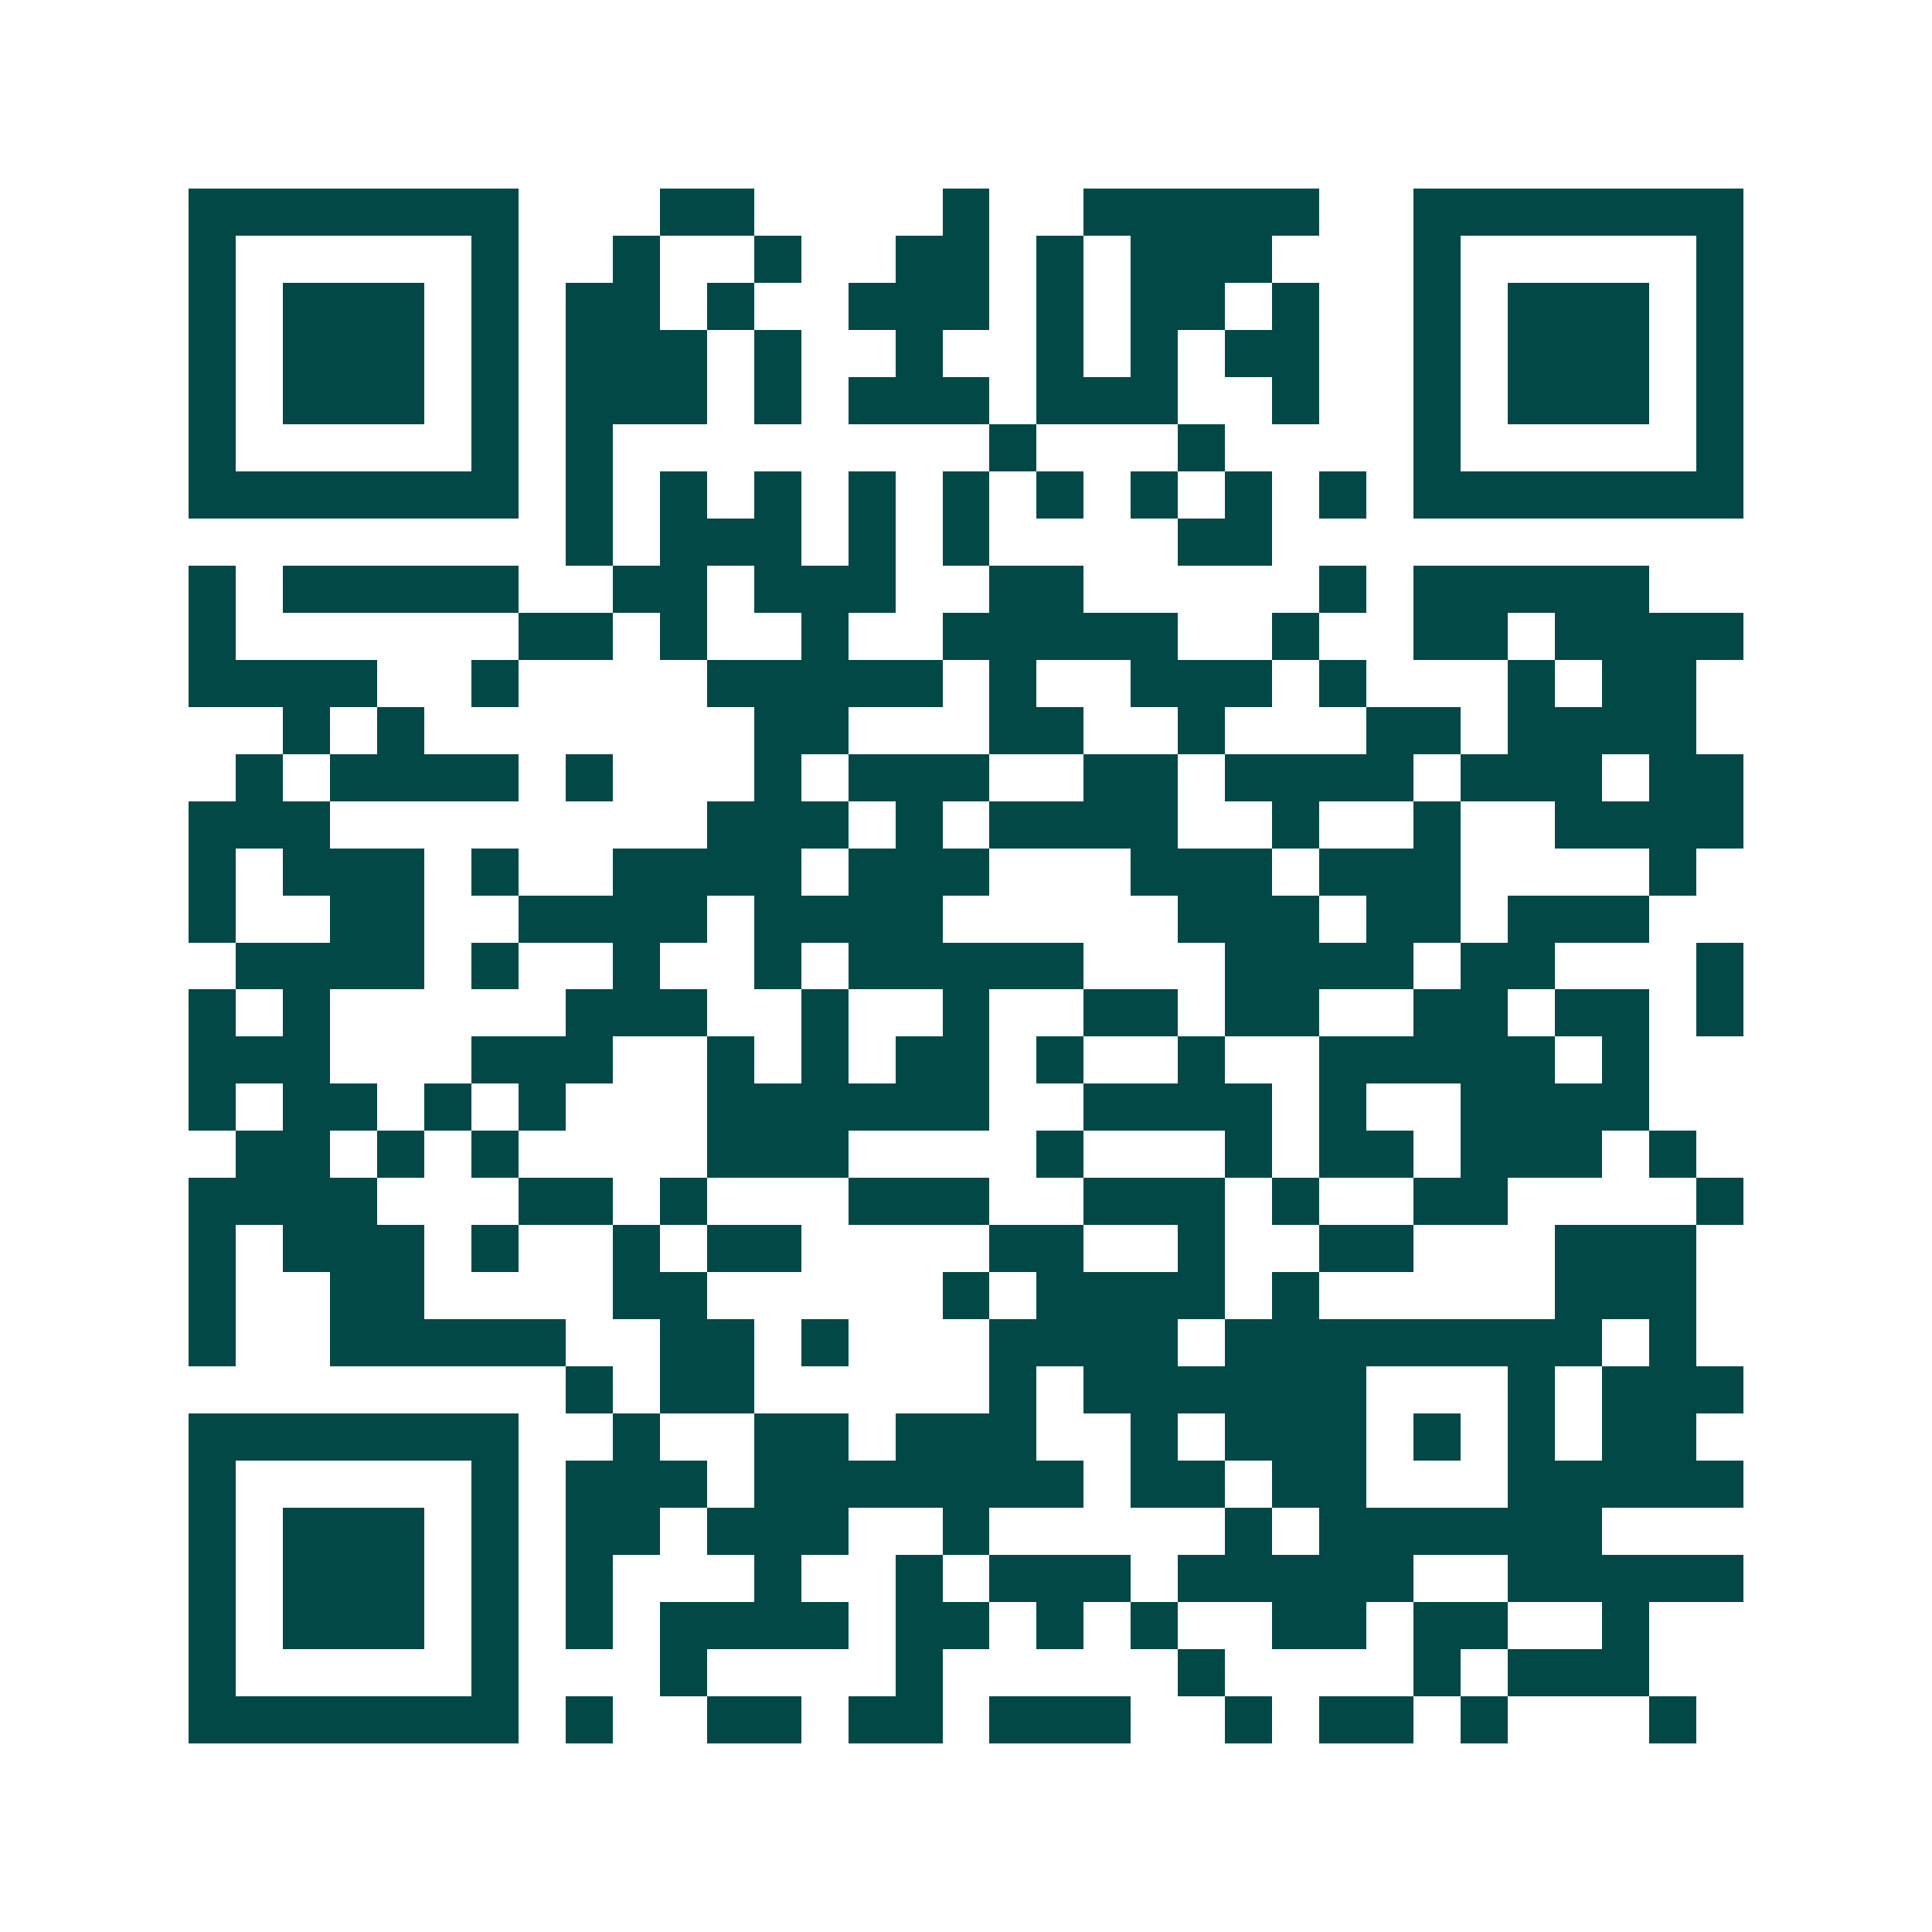 <svg xmlns="http://www.w3.org/2000/svg" width="200" height="200" viewBox="0 0 41 41" shape-rendering="crispEdges"><path fill="#ffffff" d="M0 0h41v41H0z"/><path stroke="#014847" d="M4 4.5h7m3 0h2m4 0h1m2 0h5m2 0h7M4 5.5h1m5 0h1m2 0h1m2 0h1m2 0h2m1 0h1m1 0h3m3 0h1m5 0h1M4 6.5h1m1 0h3m1 0h1m1 0h2m1 0h1m2 0h3m1 0h1m1 0h2m1 0h1m2 0h1m1 0h3m1 0h1M4 7.5h1m1 0h3m1 0h1m1 0h3m1 0h1m2 0h1m2 0h1m1 0h1m1 0h2m2 0h1m1 0h3m1 0h1M4 8.5h1m1 0h3m1 0h1m1 0h3m1 0h1m1 0h3m1 0h3m2 0h1m2 0h1m1 0h3m1 0h1M4 9.5h1m5 0h1m1 0h1m8 0h1m3 0h1m4 0h1m5 0h1M4 10.5h7m1 0h1m1 0h1m1 0h1m1 0h1m1 0h1m1 0h1m1 0h1m1 0h1m1 0h1m1 0h7M12 11.5h1m1 0h3m1 0h1m1 0h1m4 0h2M4 12.5h1m1 0h5m2 0h2m1 0h3m2 0h2m5 0h1m1 0h5M4 13.5h1m6 0h2m1 0h1m2 0h1m2 0h5m2 0h1m2 0h2m1 0h4M4 14.5h4m2 0h1m4 0h5m1 0h1m2 0h3m1 0h1m3 0h1m1 0h2M6 15.5h1m1 0h1m7 0h2m3 0h2m2 0h1m3 0h2m1 0h4M5 16.5h1m1 0h4m1 0h1m3 0h1m1 0h3m2 0h2m1 0h4m1 0h3m1 0h2M4 17.5h3m8 0h3m1 0h1m1 0h4m2 0h1m2 0h1m2 0h4M4 18.5h1m1 0h3m1 0h1m2 0h4m1 0h3m3 0h3m1 0h3m4 0h1M4 19.5h1m2 0h2m2 0h4m1 0h4m5 0h3m1 0h2m1 0h3M5 20.5h4m1 0h1m2 0h1m2 0h1m1 0h5m3 0h4m1 0h2m3 0h1M4 21.5h1m1 0h1m5 0h3m2 0h1m2 0h1m2 0h2m1 0h2m2 0h2m1 0h2m1 0h1M4 22.5h3m3 0h3m2 0h1m1 0h1m1 0h2m1 0h1m2 0h1m2 0h5m1 0h1M4 23.5h1m1 0h2m1 0h1m1 0h1m3 0h6m2 0h4m1 0h1m2 0h4M5 24.5h2m1 0h1m1 0h1m4 0h3m4 0h1m3 0h1m1 0h2m1 0h3m1 0h1M4 25.5h4m3 0h2m1 0h1m3 0h3m2 0h3m1 0h1m2 0h2m4 0h1M4 26.5h1m1 0h3m1 0h1m2 0h1m1 0h2m4 0h2m2 0h1m2 0h2m3 0h3M4 27.5h1m2 0h2m4 0h2m5 0h1m1 0h4m1 0h1m5 0h3M4 28.5h1m2 0h5m2 0h2m1 0h1m3 0h4m1 0h8m1 0h1M12 29.5h1m1 0h2m5 0h1m1 0h6m3 0h1m1 0h3M4 30.5h7m2 0h1m2 0h2m1 0h3m2 0h1m1 0h3m1 0h1m1 0h1m1 0h2M4 31.5h1m5 0h1m1 0h3m1 0h7m1 0h2m1 0h2m3 0h5M4 32.5h1m1 0h3m1 0h1m1 0h2m1 0h3m2 0h1m5 0h1m1 0h6M4 33.5h1m1 0h3m1 0h1m1 0h1m3 0h1m2 0h1m1 0h3m1 0h5m2 0h5M4 34.5h1m1 0h3m1 0h1m1 0h1m1 0h4m1 0h2m1 0h1m1 0h1m2 0h2m1 0h2m2 0h1M4 35.5h1m5 0h1m3 0h1m4 0h1m5 0h1m4 0h1m1 0h3M4 36.5h7m1 0h1m2 0h2m1 0h2m1 0h3m2 0h1m1 0h2m1 0h1m3 0h1"/></svg>

